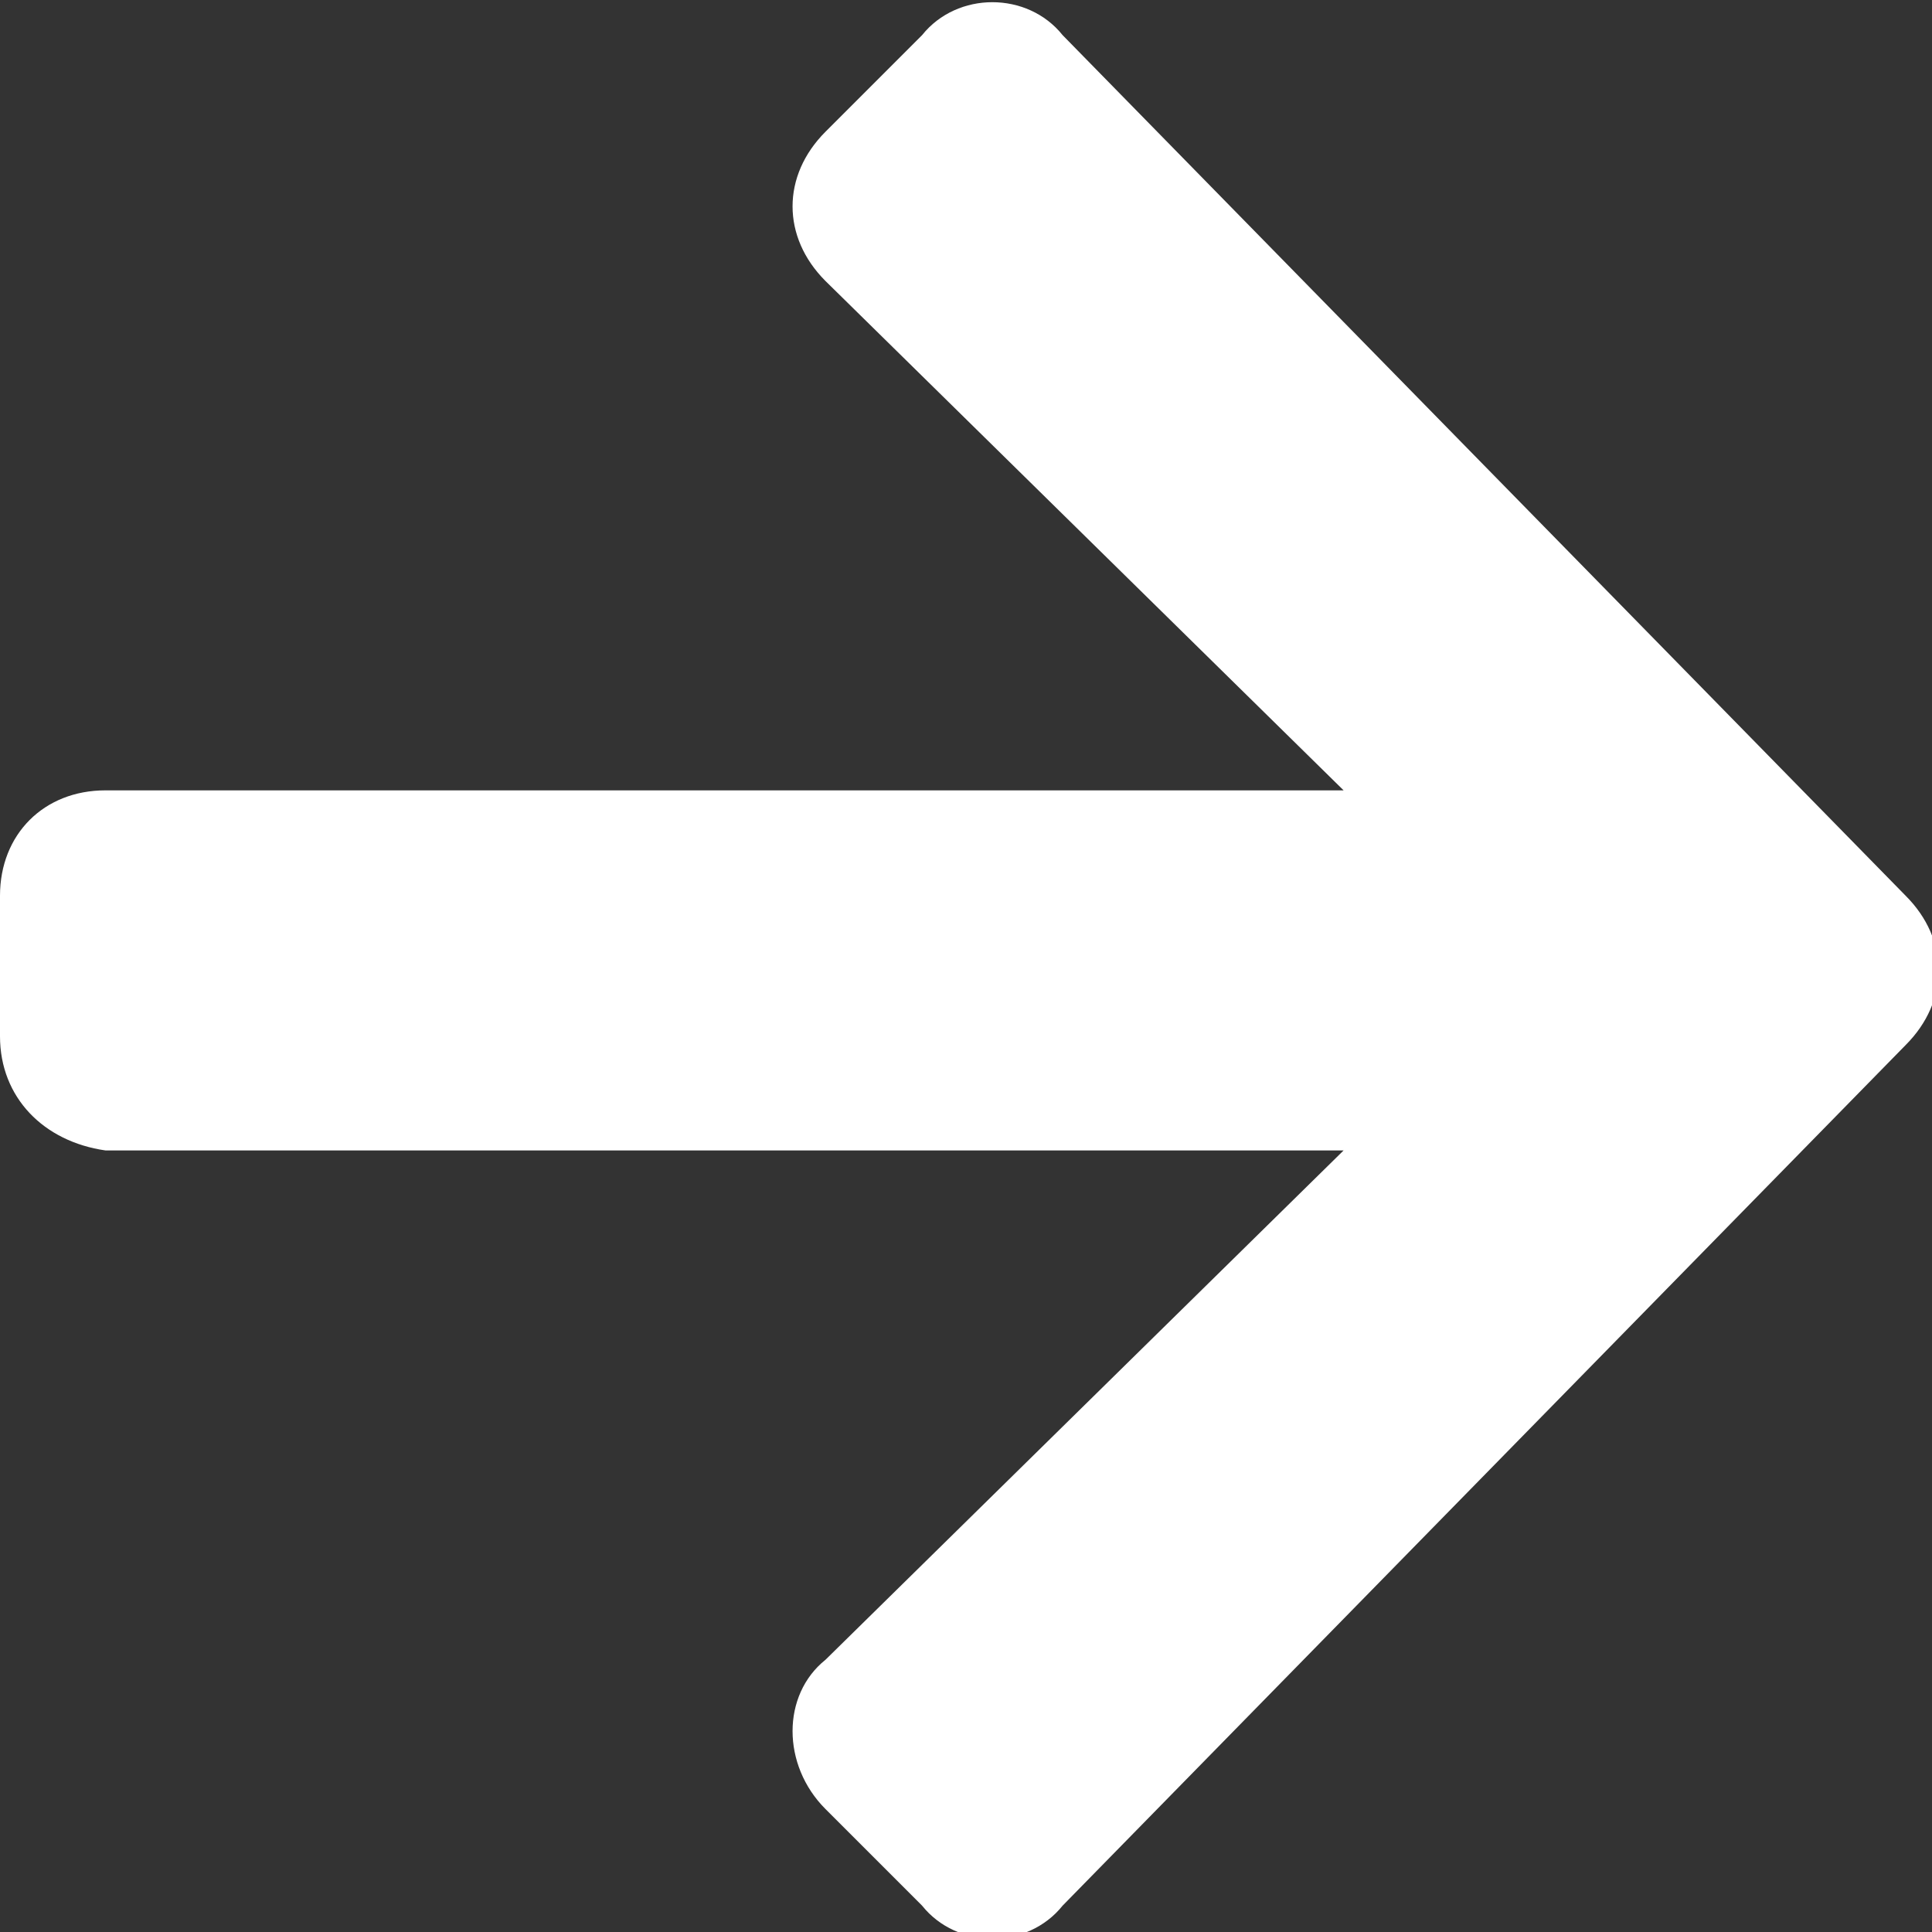 <?xml version="1.0" encoding="utf-8"?>
<!-- Generator: Adobe Illustrator 21.0.0, SVG Export Plug-In . SVG Version: 6.00 Build 0)  -->
<svg version="1.1" id="レイヤー_1" xmlns="http://www.w3.org/2000/svg" xmlns:xlink="http://www.w3.org/1999/xlink" x="0px"
	 y="0px" viewBox="0 0 22 22" style="enable-background:new 0 0 22 22;" xml:space="preserve">
<rect x="0" y="0" width="22" height="22" fill="#333333" stroke="none"/>
<style type="text/css">
	.st0{fill:#FFFFFF;}
</style>
<title>icon-blackArrowアートボード 1-48</title>
<path class="st0" d="M9.4,1.5l1.1-1.1c0.4-0.5,1.2-0.5,1.6,0c0,0,0,0,0,0l9.6,9.8c0.5,0.5,0.5,1.2,0,1.7l-9.6,9.8
	c-0.4,0.5-1.2,0.5-1.6,0c0,0,0,0,0,0l-1.1-1.1c-0.5-0.5-0.5-1.3,0-1.7l5.9-5.8H1.2C0.5,13,0,12.5,0,11.8v-1.6C0,9.5,0.5,9,1.2,9
	h14.1L9.4,3.2C8.9,2.7,8.9,2,9.4,1.5C9.3,1.5,9.3,1.5,9.4,1.5z"/>
</svg>

